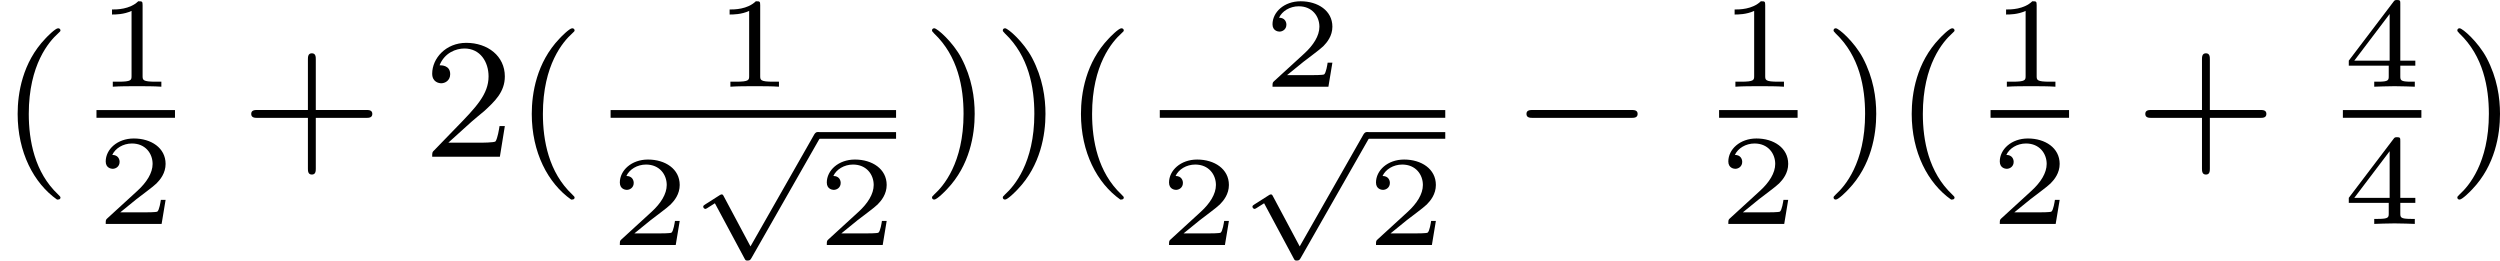 <?xml version='1.0' encoding='UTF-8'?>
<!-- This file was generated by dvisvgm 2.13.3 -->
<svg version='1.1' xmlns='http://www.w3.org/2000/svg' xmlns:xlink='http://www.w3.org/1999/xlink' width='232.65pt' height='24.246pt' viewBox='23.91 172.399 232.65 24.246'>
<defs>
<path id='g1-0' d='M5.571-1.809C5.699-1.809 5.874-1.809 5.874-1.993S5.699-2.176 5.571-2.176H1.004C.877-2.176 .701-2.176 .701-1.993S.877-1.809 1.004-1.809H5.571Z'/>
<path id='g0-112' d='M2.857 5.009L1.62 2.69C1.584 2.618 1.566 2.588 1.512 2.588C1.482 2.588 1.435 2.618 1.417 2.63L.759 3.049C.693 3.09 .658 3.114 .658 3.162C.658 3.216 .711 3.264 .759 3.264C.783 3.264 .795 3.264 1.201 3.001L2.576 5.565C2.624 5.655 2.63 5.667 2.72 5.667C2.833 5.667 2.851 5.637 2.911 5.535L6.085-.03C6.121-.09 6.133-.114 6.133-.155C6.133-.239 6.061-.311 5.978-.311C5.888-.311 5.846-.233 5.822-.197L2.857 5.009Z'/>
<path id='g4-49' d='M2.146-3.796C2.146-3.975 2.122-3.975 1.943-3.975C1.548-3.593 .938-3.593 .723-3.593V-3.359C.879-3.359 1.273-3.359 1.632-3.527V-.508C1.632-.311 1.632-.233 1.016-.233H.759V0C1.088-.024 1.554-.024 1.889-.024S2.69-.024 3.019 0V-.233H2.762C2.146-.233 2.146-.311 2.146-.508V-3.796Z'/>
<path id='g4-50' d='M3.216-1.118H2.995C2.983-1.034 2.923-.64 2.833-.574C2.792-.538 2.307-.538 2.224-.538H1.106L1.871-1.16C2.074-1.321 2.606-1.704 2.792-1.883C2.971-2.062 3.216-2.367 3.216-2.792C3.216-3.539 2.54-3.975 1.739-3.975C.968-3.975 .43-3.467 .43-2.905C.43-2.6 .687-2.564 .753-2.564C.903-2.564 1.076-2.672 1.076-2.887C1.076-3.019 .998-3.21 .735-3.21C.873-3.515 1.237-3.742 1.65-3.742C2.277-3.742 2.612-3.276 2.612-2.792C2.612-2.367 2.331-1.931 1.913-1.548L.496-.251C.436-.191 .43-.185 .43 0H3.031L3.216-1.118Z'/>
<path id='g4-52' d='M3.371-.98V-1.213H2.672V-3.856C2.672-3.993 2.672-4.035 2.523-4.035C2.415-4.035 2.403-4.017 2.349-3.945L.275-1.213V-.98H2.134V-.502C2.134-.305 2.134-.233 1.632-.233H1.459V0C1.578-.006 2.14-.024 2.403-.024S3.228-.006 3.347 0V-.233H3.174C2.672-.233 2.672-.305 2.672-.502V-.98H3.371ZM2.176-3.383V-1.213H.532L2.176-3.383Z'/>
<path id='g6-40' d='M2.654 1.993C2.718 1.993 2.813 1.993 2.813 1.897C2.813 1.865 2.805 1.857 2.702 1.753C1.61 .725 1.339-.757 1.339-1.993C1.339-4.288 2.287-5.364 2.694-5.731C2.805-5.834 2.813-5.842 2.813-5.882S2.782-5.978 2.702-5.978C2.574-5.978 2.176-5.571 2.112-5.499C1.044-4.384 .821-2.949 .821-1.993C.821-.207 1.57 1.227 2.654 1.993Z'/>
<path id='g6-41' d='M2.463-1.993C2.463-2.75 2.335-3.658 1.841-4.599C1.451-5.332 .725-5.978 .582-5.978C.502-5.978 .478-5.922 .478-5.882C.478-5.85 .478-5.834 .574-5.738C1.69-4.678 1.945-3.22 1.945-1.993C1.945 .295 .996 1.379 .59 1.745C.486 1.849 .478 1.857 .478 1.897S.502 1.993 .582 1.993C.709 1.993 1.108 1.586 1.172 1.514C2.24 .399 2.463-1.036 2.463-1.993Z'/>
<path id='g6-43' d='M3.475-1.809H5.818C5.93-1.809 6.105-1.809 6.105-1.993S5.93-2.176 5.818-2.176H3.475V-4.527C3.475-4.639 3.475-4.814 3.292-4.814S3.108-4.639 3.108-4.527V-2.176H.757C.646-2.176 .47-2.176 .47-1.993S.646-1.809 .757-1.809H3.108V.542C3.108 .654 3.108 .829 3.292 .829S3.475 .654 3.475 .542V-1.809Z'/>
<path id='g6-50' d='M2.248-1.626C2.375-1.745 2.71-2.008 2.837-2.12C3.332-2.574 3.802-3.013 3.802-3.738C3.802-4.686 3.005-5.3 2.008-5.3C1.052-5.3 .422-4.575 .422-3.866C.422-3.475 .733-3.419 .845-3.419C1.012-3.419 1.259-3.539 1.259-3.842C1.259-4.256 .861-4.256 .765-4.256C.996-4.838 1.53-5.037 1.921-5.037C2.662-5.037 3.045-4.407 3.045-3.738C3.045-2.909 2.463-2.303 1.522-1.339L.518-.303C.422-.215 .422-.199 .422 0H3.571L3.802-1.427H3.555C3.531-1.267 3.467-.869 3.371-.717C3.324-.654 2.718-.654 2.59-.654H1.172L2.248-1.626Z'/>
</defs>
<g id='page8' transform='matrix(2 0 0 2 0 0)'>
<use x='11.955' y='93.493' xlink:href='#g6-40'/>
<use x='16.444' y='90.234' xlink:href='#g4-49'/>
<rect x='16.444' y='91.321' height='.359' width='3.653'/>
<use x='16.444' y='96.618' xlink:href='#g4-50'/>
<use x='23.174' y='93.493' xlink:href='#g6-43'/>
<use x='31.643' y='93.493' xlink:href='#g6-50'/>
<use x='35.877' y='93.493' xlink:href='#g6-40'/>
<use x='45.181' y='90.234' xlink:href='#g4-49'/>
<rect x='40.366' y='91.321' height='.359' width='13.283'/>
<use x='40.366' y='97.598' xlink:href='#g4-50'/>
<use x='44.018' y='92.656' xlink:href='#g0-112'/>
<rect x='49.996' y='92.347' height='.309' width='3.653'/>
<use x='49.996' y='97.598' xlink:href='#g4-50'/>
<use x='54.844' y='93.493' xlink:href='#g6-41'/>
<use x='58.138' y='93.493' xlink:href='#g6-41'/>
<use x='61.431' y='93.493' xlink:href='#g6-40'/>
<use x='70.735' y='90.234' xlink:href='#g4-50'/>
<rect x='65.92' y='91.321' height='.359' width='13.283'/>
<use x='65.92' y='97.598' xlink:href='#g4-50'/>
<use x='69.573' y='92.656' xlink:href='#g0-112'/>
<rect x='75.55' y='92.347' height='.309' width='3.653'/>
<use x='75.55' y='97.598' xlink:href='#g4-50'/>
<use x='82.28' y='93.493' xlink:href='#g1-0'/>
<use x='91.944' y='90.234' xlink:href='#g4-49'/>
<rect x='91.944' y='91.321' height='.359' width='3.653'/>
<use x='91.944' y='96.618' xlink:href='#g4-50'/>
<use x='96.793' y='93.493' xlink:href='#g6-41'/>
<use x='100.086' y='93.493' xlink:href='#g6-40'/>
<use x='104.575' y='90.234' xlink:href='#g4-49'/>
<rect x='104.575' y='91.321' height='.359' width='3.653'/>
<use x='104.575' y='96.618' xlink:href='#g4-50'/>
<use x='111.305' y='93.493' xlink:href='#g6-43'/>
<use x='120.969' y='90.234' xlink:href='#g4-52'/>
<rect x='120.969' y='91.321' height='.359' width='3.653'/>
<use x='120.969' y='96.618' xlink:href='#g4-52'/>
<use x='125.817' y='93.493' xlink:href='#g6-41'/>
</g>
</svg>